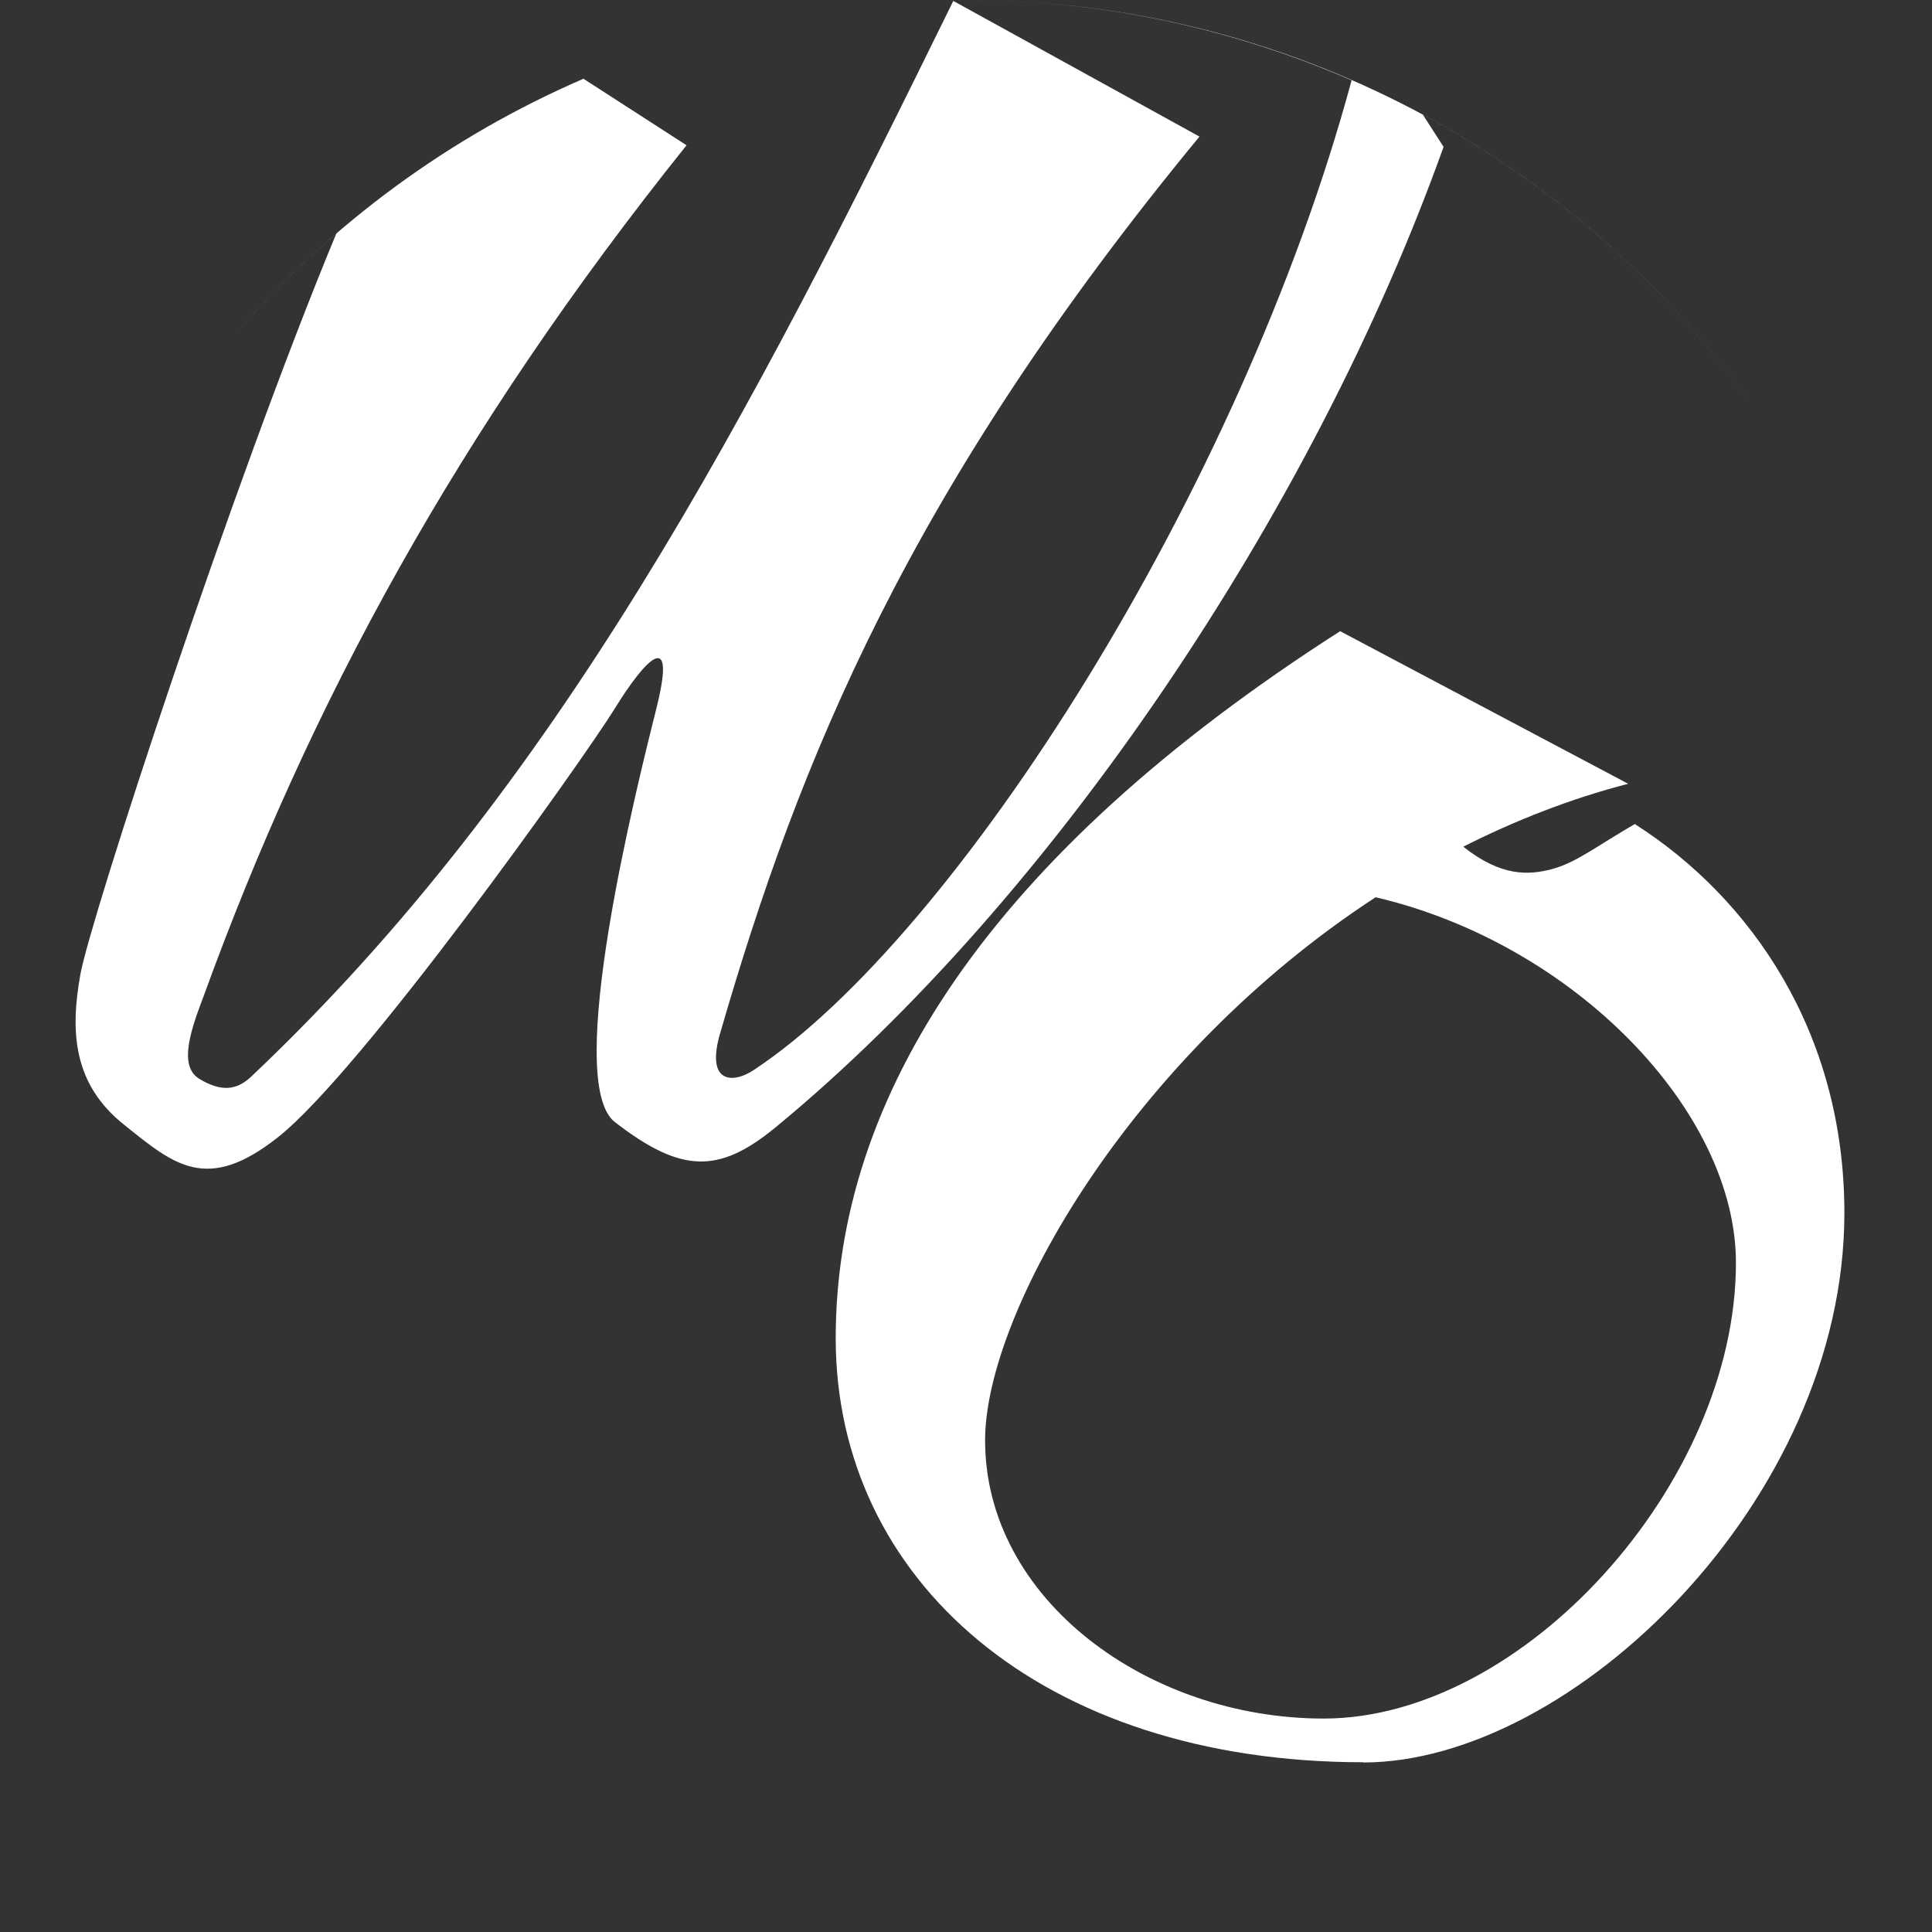 <svg width="600" height="600" viewBox="0 0 600 600" fill="none" xmlns="http://www.w3.org/2000/svg">
<rect x="0" y="0" width="600" height="600" fill="#333333" stroke="none"/>
<path d="M505.648 243.41C487.531 248.099 470.48 254.849 454.423 262.948C466.288 272.326 474.671 271.759 481.705 269.982C489.52 267.922 495.204 263.162 507.709 255.915C543.588 278.793 572.789 320.426 572.789 376.696C572.789 466.004 487.957 547.353 423.375 547.354L423.446 547.282C323.269 547.282 259.538 490.444 259.538 415.631C259.538 340.817 306.785 266.075 416.199 196.021L505.648 243.41ZM427.212 278.65C351.048 328.313 305.932 407.958 305.932 447.318C305.933 496.625 356.377 533.712 411.084 533.712C473.18 533.712 539.112 460.533 539.112 392.185C539.112 345.08 488.881 293.073 427.212 278.65ZM73.63 103.187C102.935 69.498 139.635 42.412 181.202 24.459L213.215 45.115C141.954 134.067 96.128 218.899 63.375 308.987C59.752 318.65 55.062 330.799 61.811 334.991C68.561 339.112 73.392 338.686 77.939 334.423C173.712 243.908 232.966 128.881 296.057 0.284L372.505 42.416C281.99 152.256 248.099 236.59 223.801 320.355C218.828 336.767 227.78 336.554 234.103 332.291C296.768 290.941 385.364 152.326 419.751 24.938C383.019 8.952 342.522 0 300.035 0C400.484 0 489.4 49.374 543.841 125.177C517.213 88.123 482.36 57.392 441.989 35.666H441.918L448.312 45.612C407.957 158.579 326.75 279.361 240.924 350.054C223.304 364.547 211.651 364.476 190.976 348.49C174.778 336.056 197.726 244.404 203.978 219.467C210.159 194.458 200.284 204.832 190.976 219.965C180.46 236.876 112.113 332.86 86.323 353.18C64.227 370.657 54.067 361.776 38.508 349.271C22.806 336.767 21.74 320.639 24.937 302.735C27.921 285.755 71.971 150.835 104.44 72.54C93.449 82.005 83.149 92.249 73.63 103.187ZM300.027 0C298.824 3.22143e-05 297.622 0.007 296.423 0.021C297.623 0.007 298.824 3.26714e-05 300.027 0ZM72.742 104.214C73.038 103.871 73.333 103.528 73.63 103.187C73.333 103.528 73.038 103.871 72.742 104.214Z" fill="white"/>
</svg>
